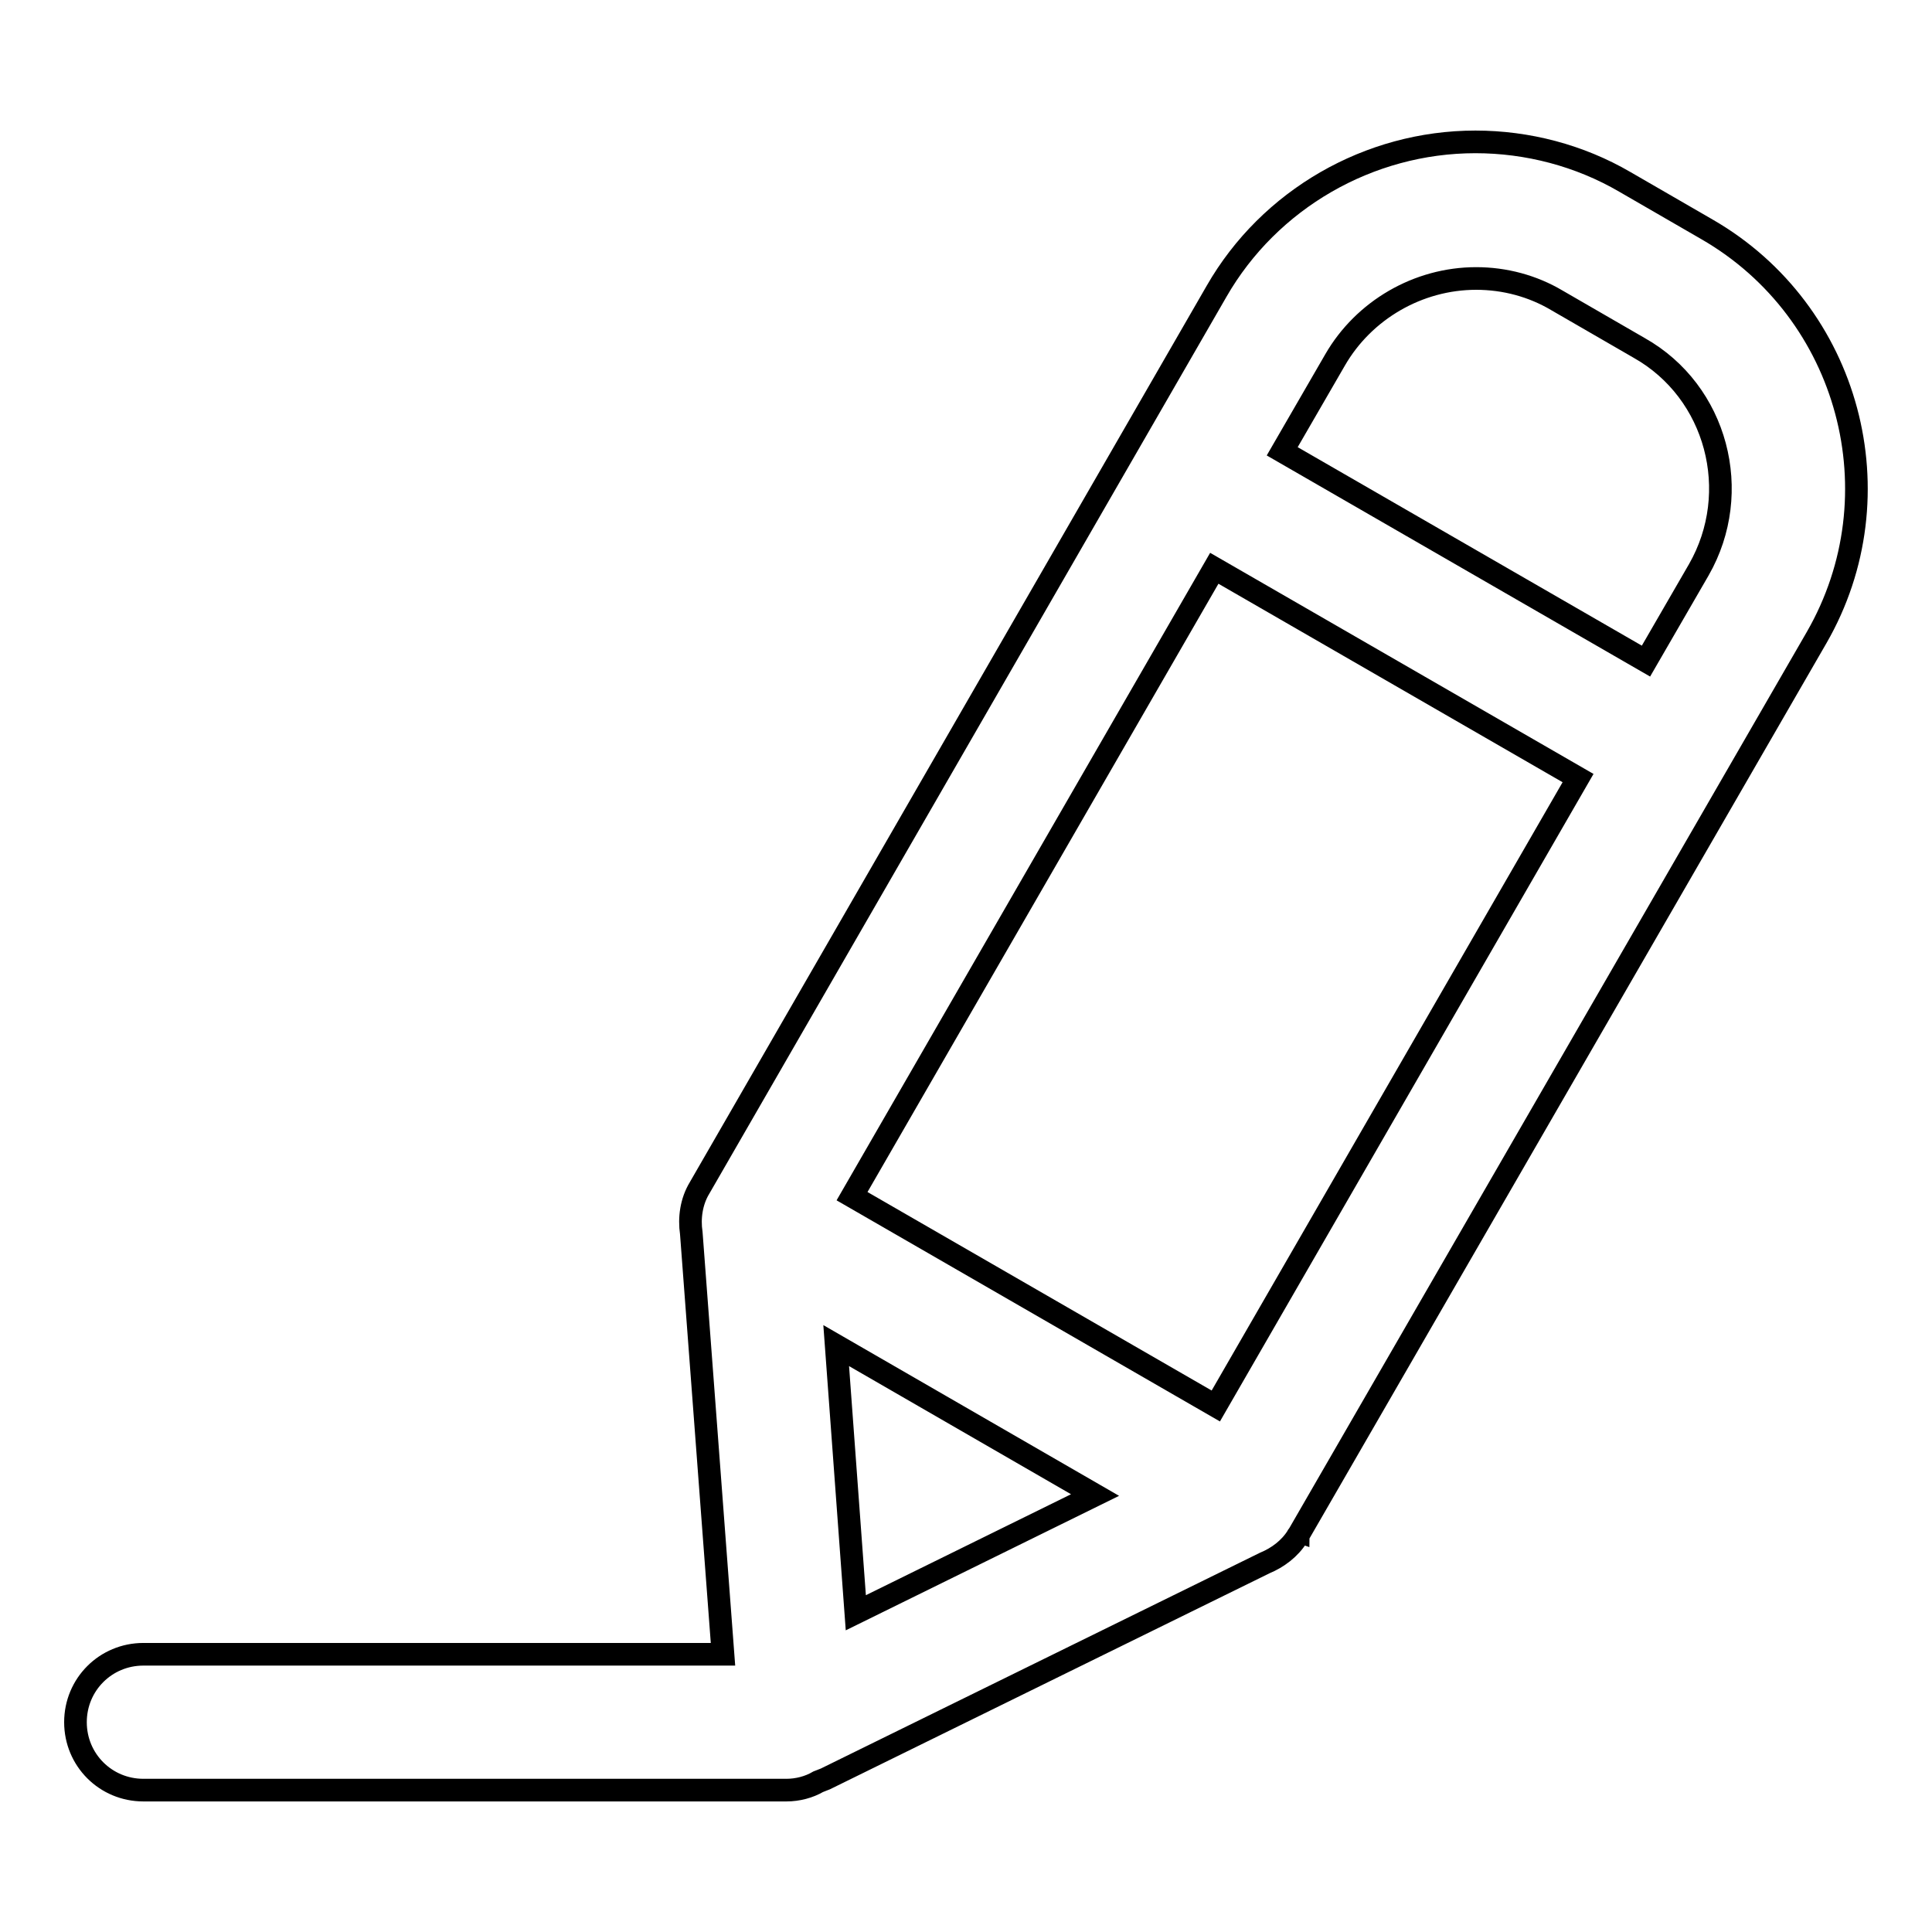 <?xml version="1.0" encoding="utf-8"?>
<!-- Svg Vector Icons : http://www.onlinewebfonts.com/icon -->
<!DOCTYPE svg PUBLIC "-//W3C//DTD SVG 1.1//EN" "http://www.w3.org/Graphics/SVG/1.1/DTD/svg11.dtd">
<svg version="1.1" xmlns="http://www.w3.org/2000/svg" xmlns:xlink="http://www.w3.org/1999/xlink" x="0px" y="0px" viewBox="0 0 256 256" enable-background="new 0 0 256 256" xml:space="preserve">
<g><g><path stroke-width="3" fill-opacity="0" stroke="#000000"  d="M226.2,30.4l-10.9-6.3c-6-3.5-12.9-5.3-19.8-5.3c-14.1,0-27.3,7.6-34.3,19.8L92.7,157.4c-1.1,1.8-1.4,4-1.1,6l4.2,55.8H19c-5,0-9,4-9,9c0,5,4,9,9,9h85.2c1.5,0,3-0.4,4.2-1.1c0.3-0.1,0.7-0.3,1-0.4l58.2-28.6c1.7-0.7,3.3-1.9,4.3-3.5c0,0,0-0.1,0.1-0.1c0-0.1,0.1-0.2,0.1-0.2l68.6-118.8C251.6,65.6,245.1,41.3,226.2,30.4z M161.1,186.3l-48.2-27.8l48-83.2l48.2,27.8L161.1,186.3z M110.8,178.3l34.3,19.8l-31.7,15.6L110.8,178.3z M225.1,75.5l-7,12.1l-48.2-27.8l7-12.1c3.8-6.6,11-10.8,18.7-10.8c3.8,0,7.5,1,10.7,2.9l10.9,6.3C227.5,51.9,231,65.2,225.1,75.5z"/></g></g>
</svg>